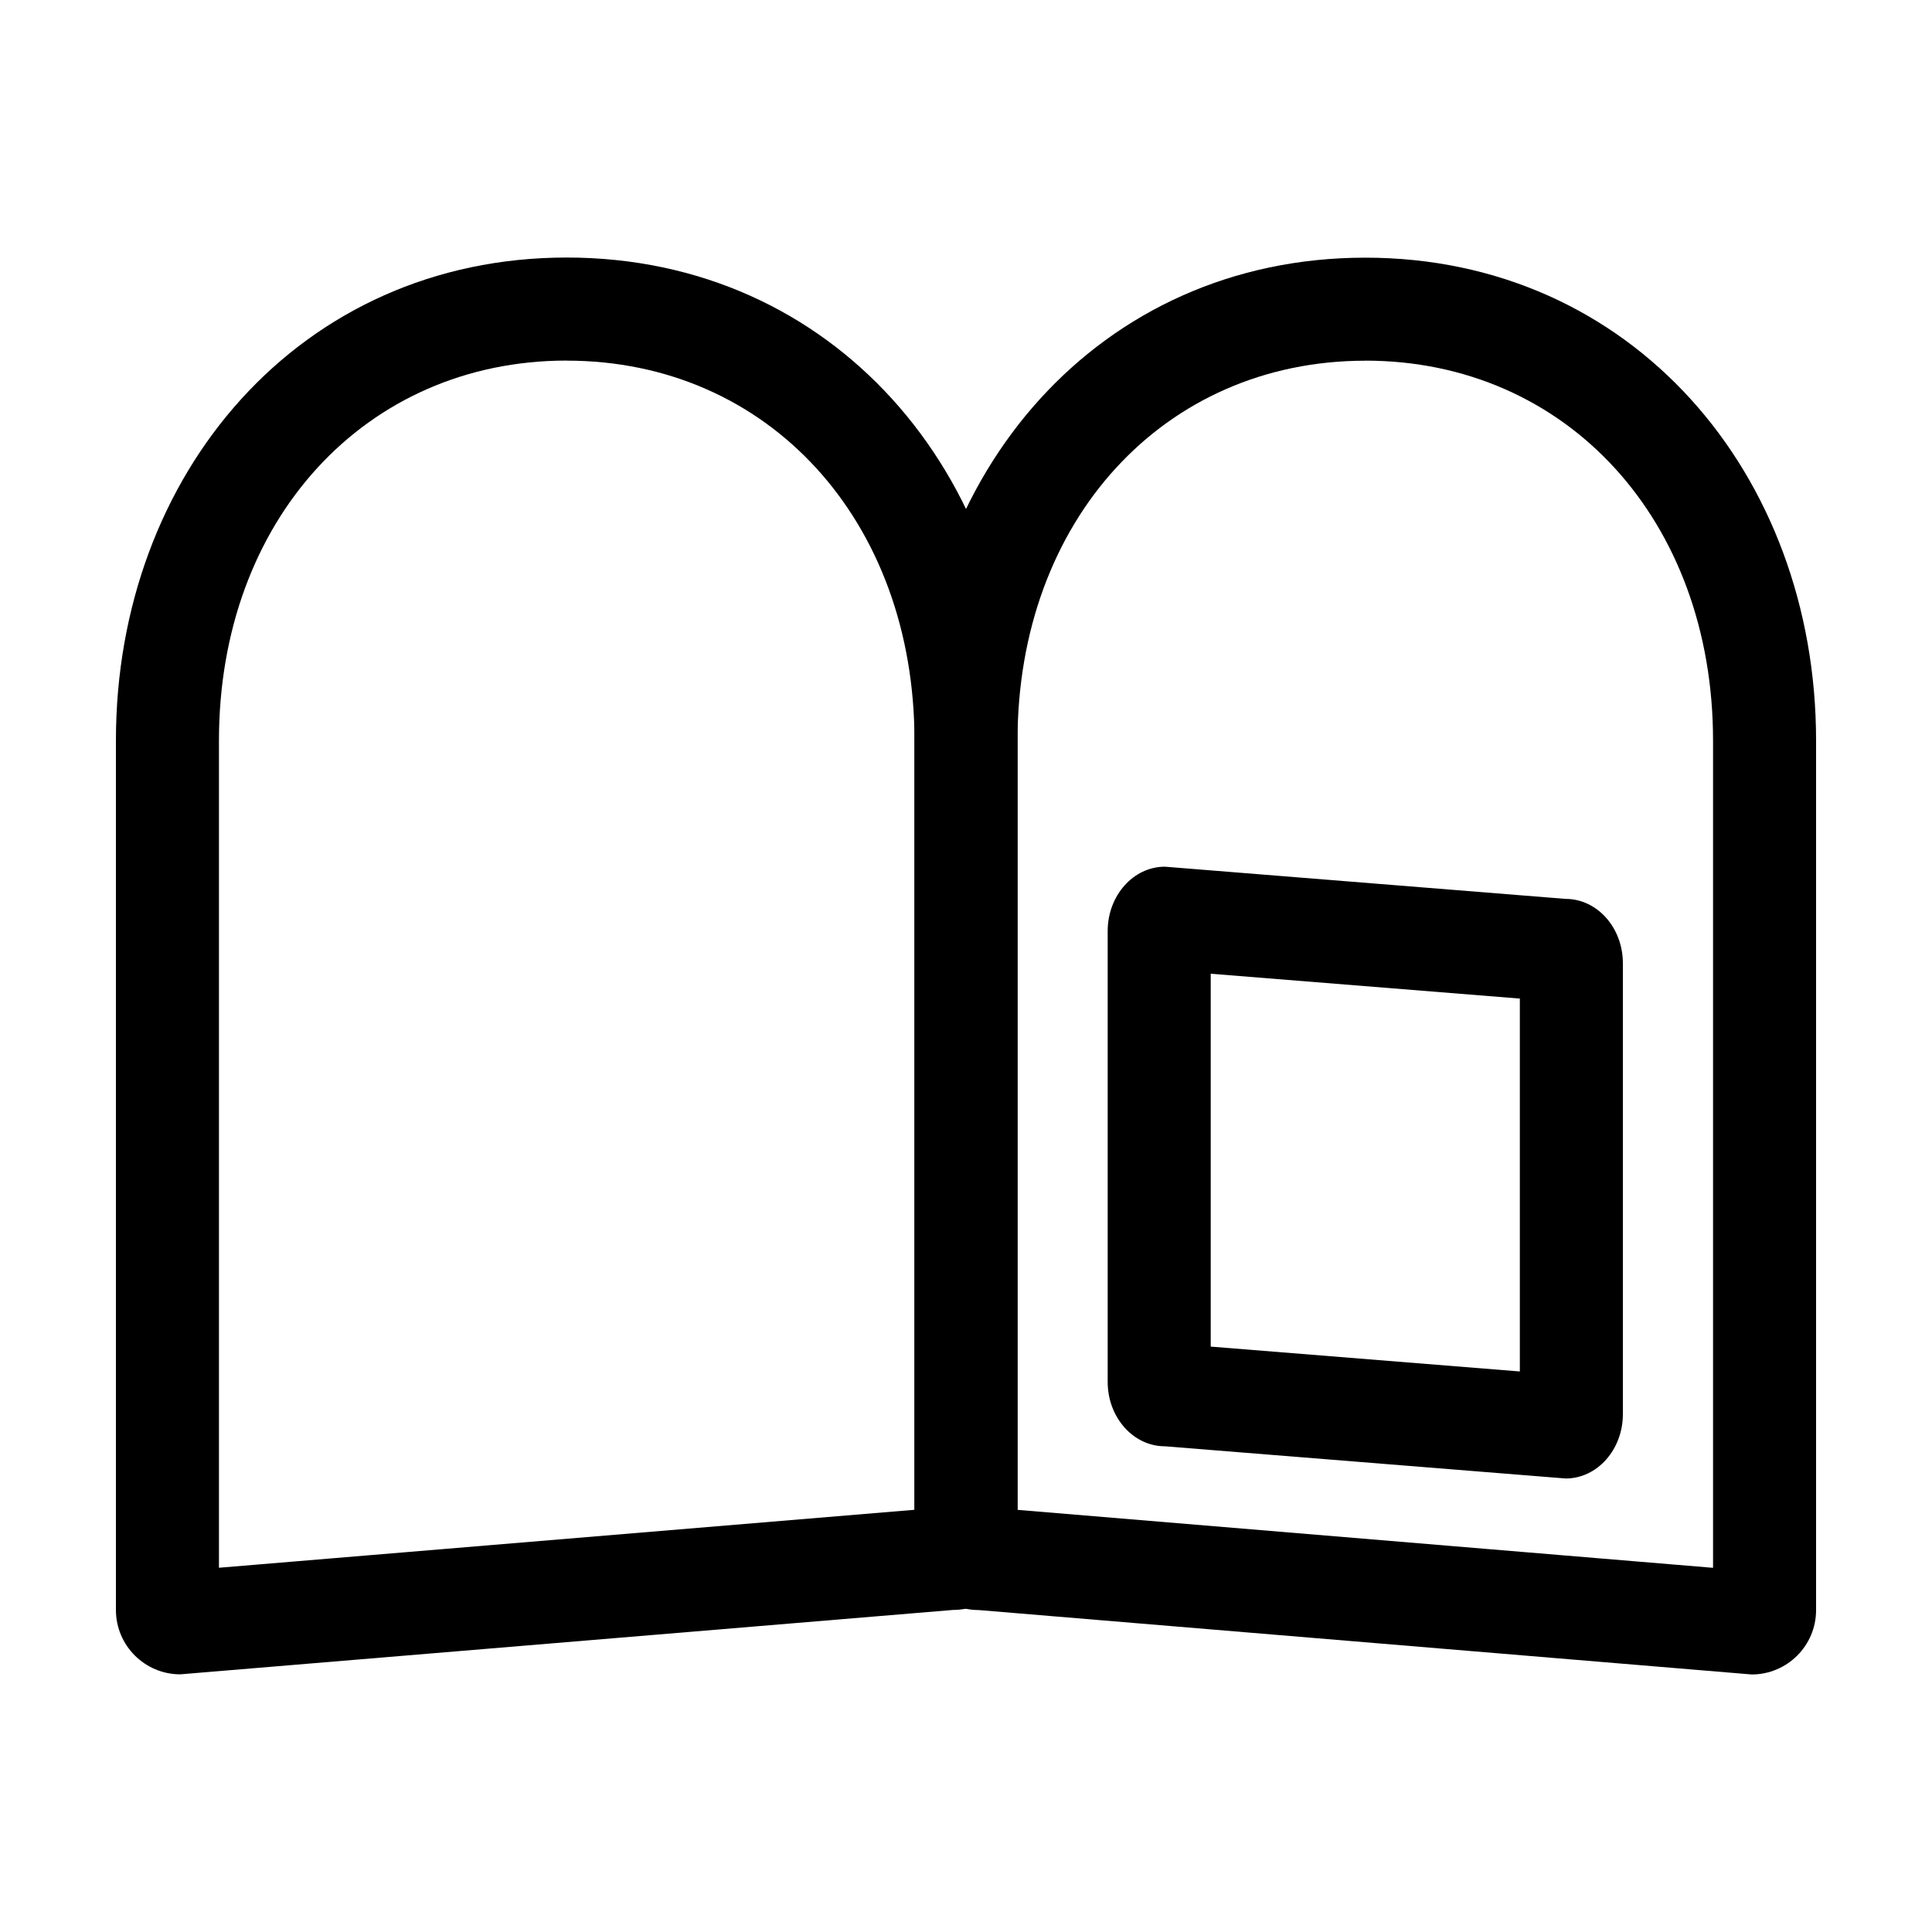 <svg enable-background="new 0 0 30 30" viewBox="0 0 30 30" xmlns="http://www.w3.org/2000/svg"><path d="m8.8 5.6c3.129 0 5.4 2.481 5.4 5.9v11.944l-10.8.9v-12.845c0-3.419 2.271-5.9 5.4-5.9m0-1.6c-4.142 0-7 3.358-7 7.5v13.5c0 .552.448 1 1 1l12-1c.552 0 1-.448 1-1v-12.5c0-4.142-2.858-7.5-7-7.5z"/><path d="m21.2 5.6c3.129 0 5.4 2.481 5.4 5.9v12.845l-10.8-.9v-11.944c0-3.419 2.271-5.9 5.4-5.9m0-1.6c-4.142 0-7 3.358-7 7.5v12.5c0 .552.448 1 1 1l12 1c.552 0 1-.448 1-1v-13.5c0-4.142-2.858-7.5-7-7.5z"/><path d="m18.8 15.12 4.8.386v5.79l-4.8-.386zm-.711-1.662c-.491 0-.889.448-.889 1v7c0 .552.398 1 .889 1l6.222.5c.491 0 .889-.448.889-1v-7c0-.552-.398-1-.889-1z"/></svg>